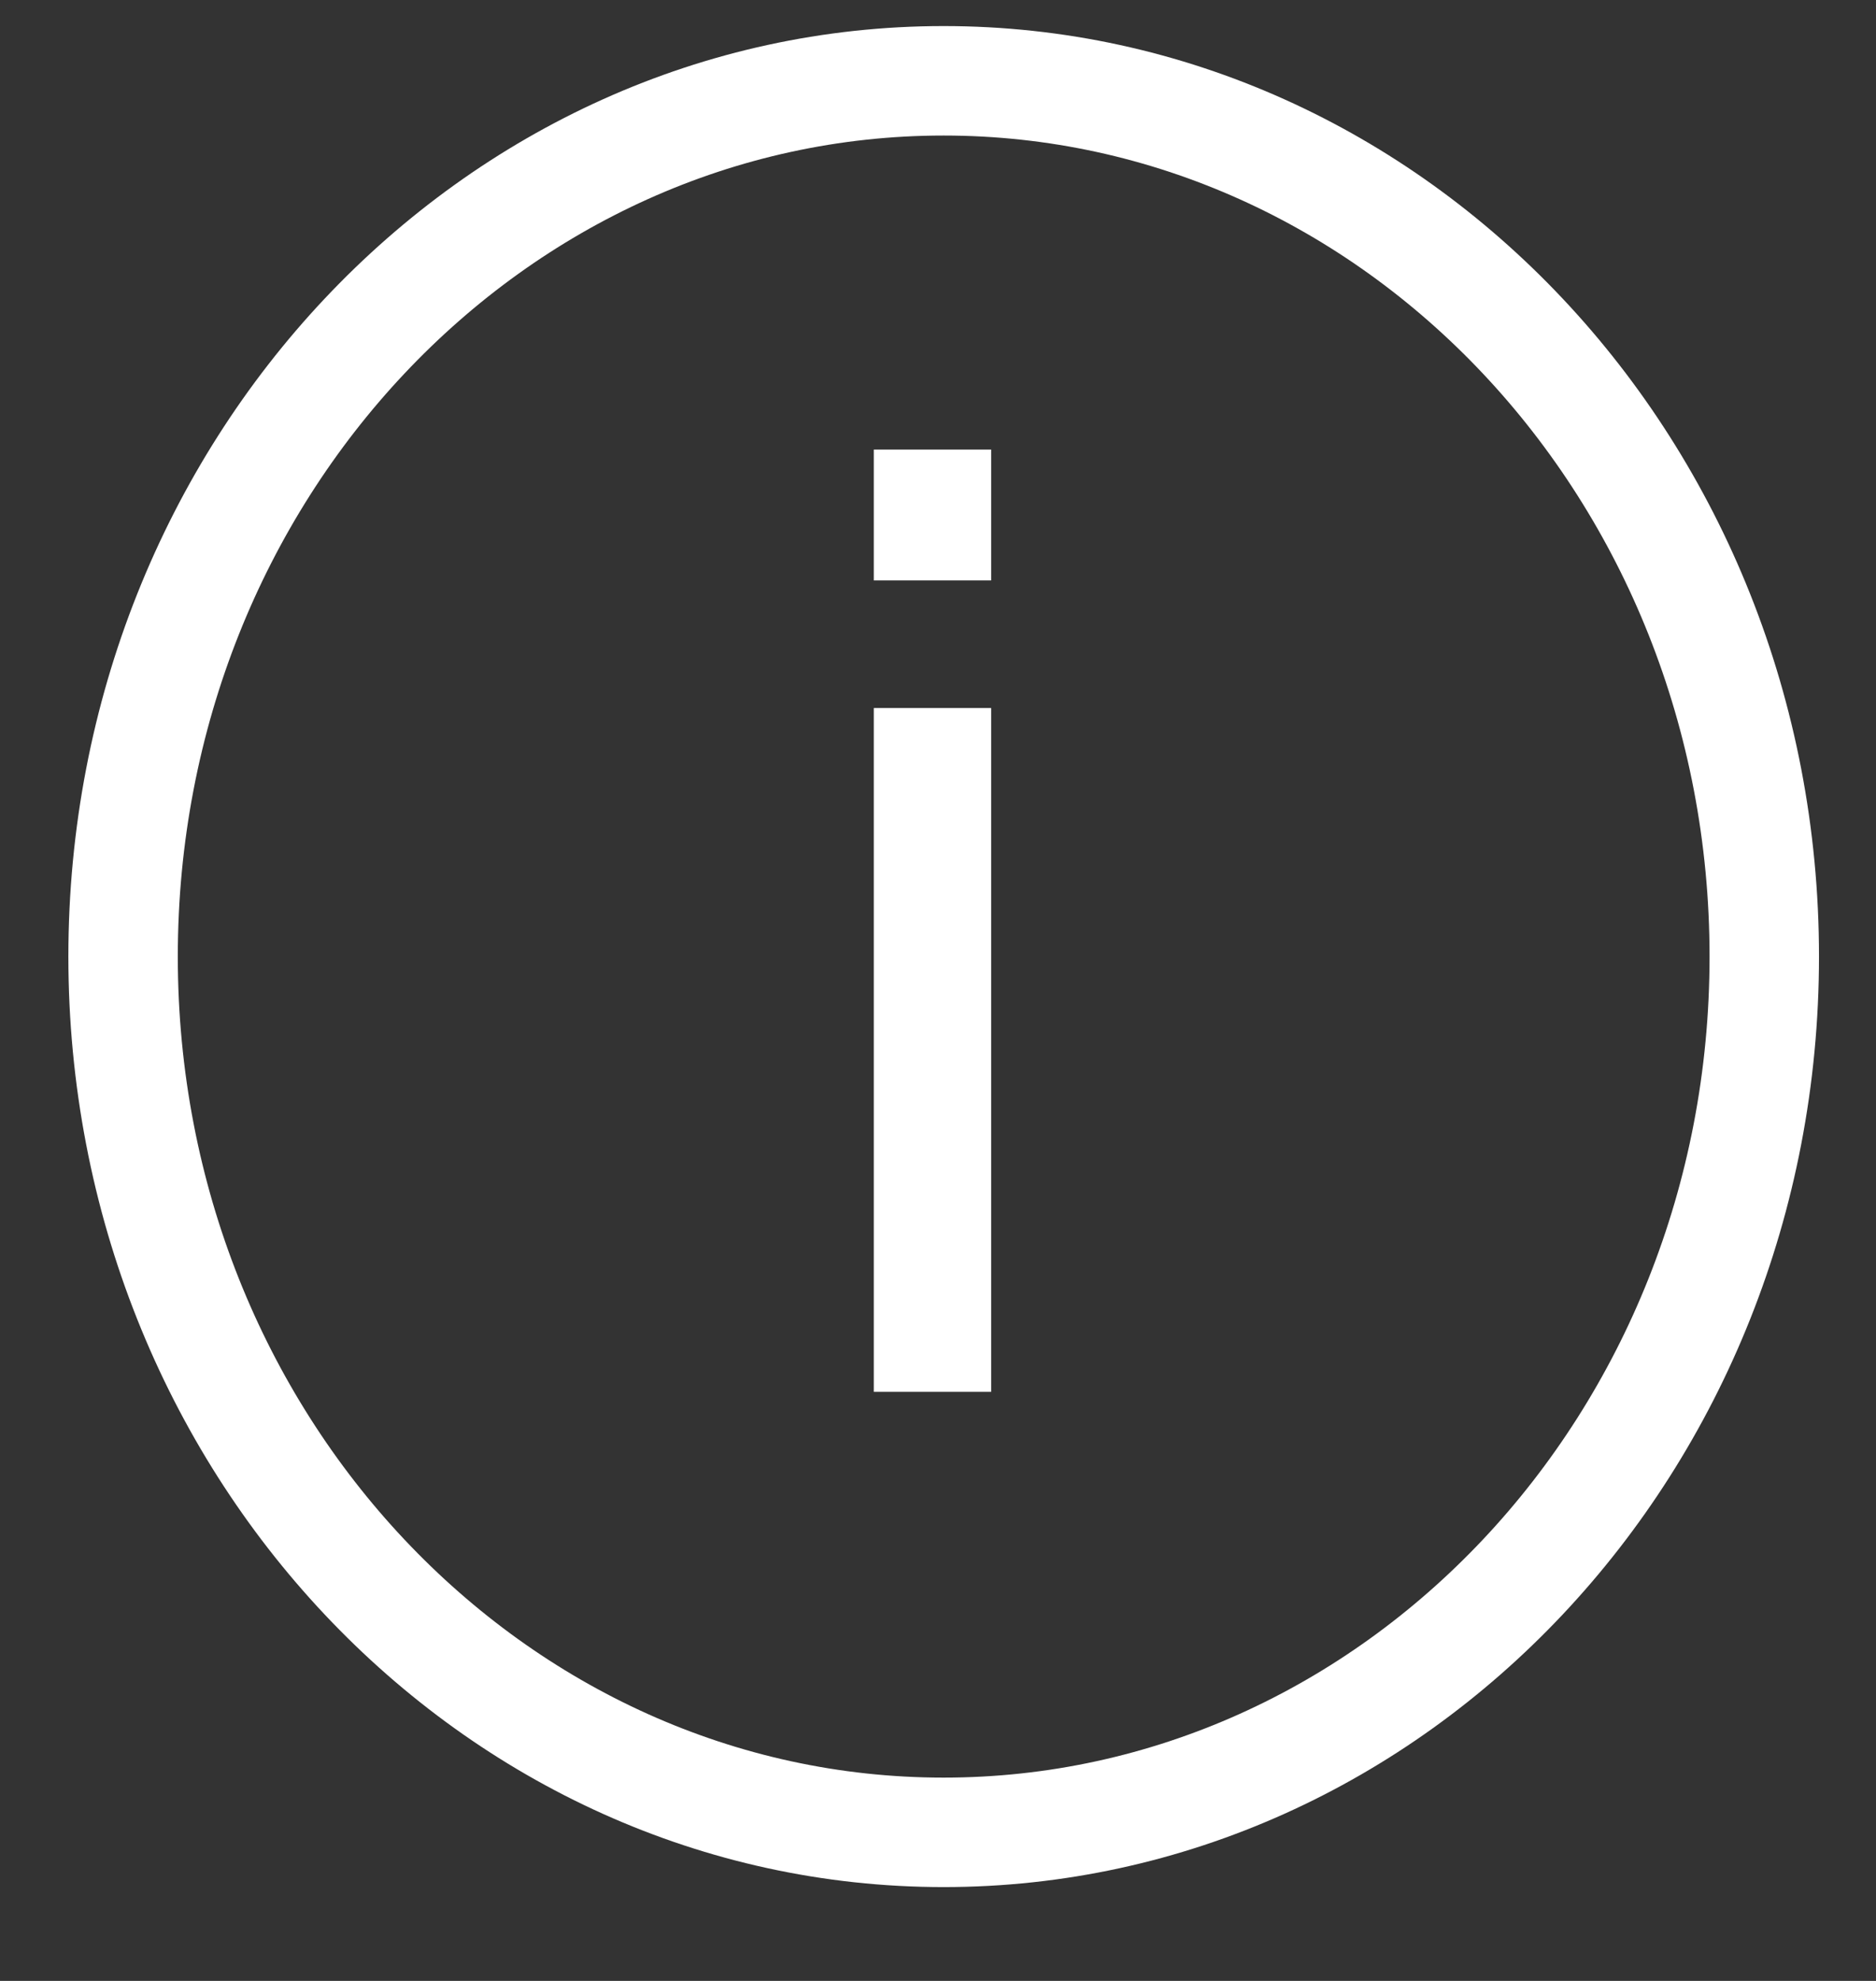 <svg width="18" height="19" viewBox="0 0 18 19" fill="none" xmlns="http://www.w3.org/2000/svg">
<rect x="0" y="0" width="18" height="19" fill="#333333" stroke="none"/>
<path d="M8.384 6.791H9.51V13.35H8.384V6.791ZM8.384 4.312H9.51V5.567H8.384V4.312Z" fill="white"/>
<path d="M16.928 9.175C16.928 13.845 13.374 17.575 9.054 17.575C4.735 17.575 1.181 13.845 1.181 9.175C1.181 4.505 4.735 0.775 9.054 0.775C13.374 0.775 16.928 4.505 16.928 9.175Z" stroke="white" stroke-width="1.05"/>
</svg>
